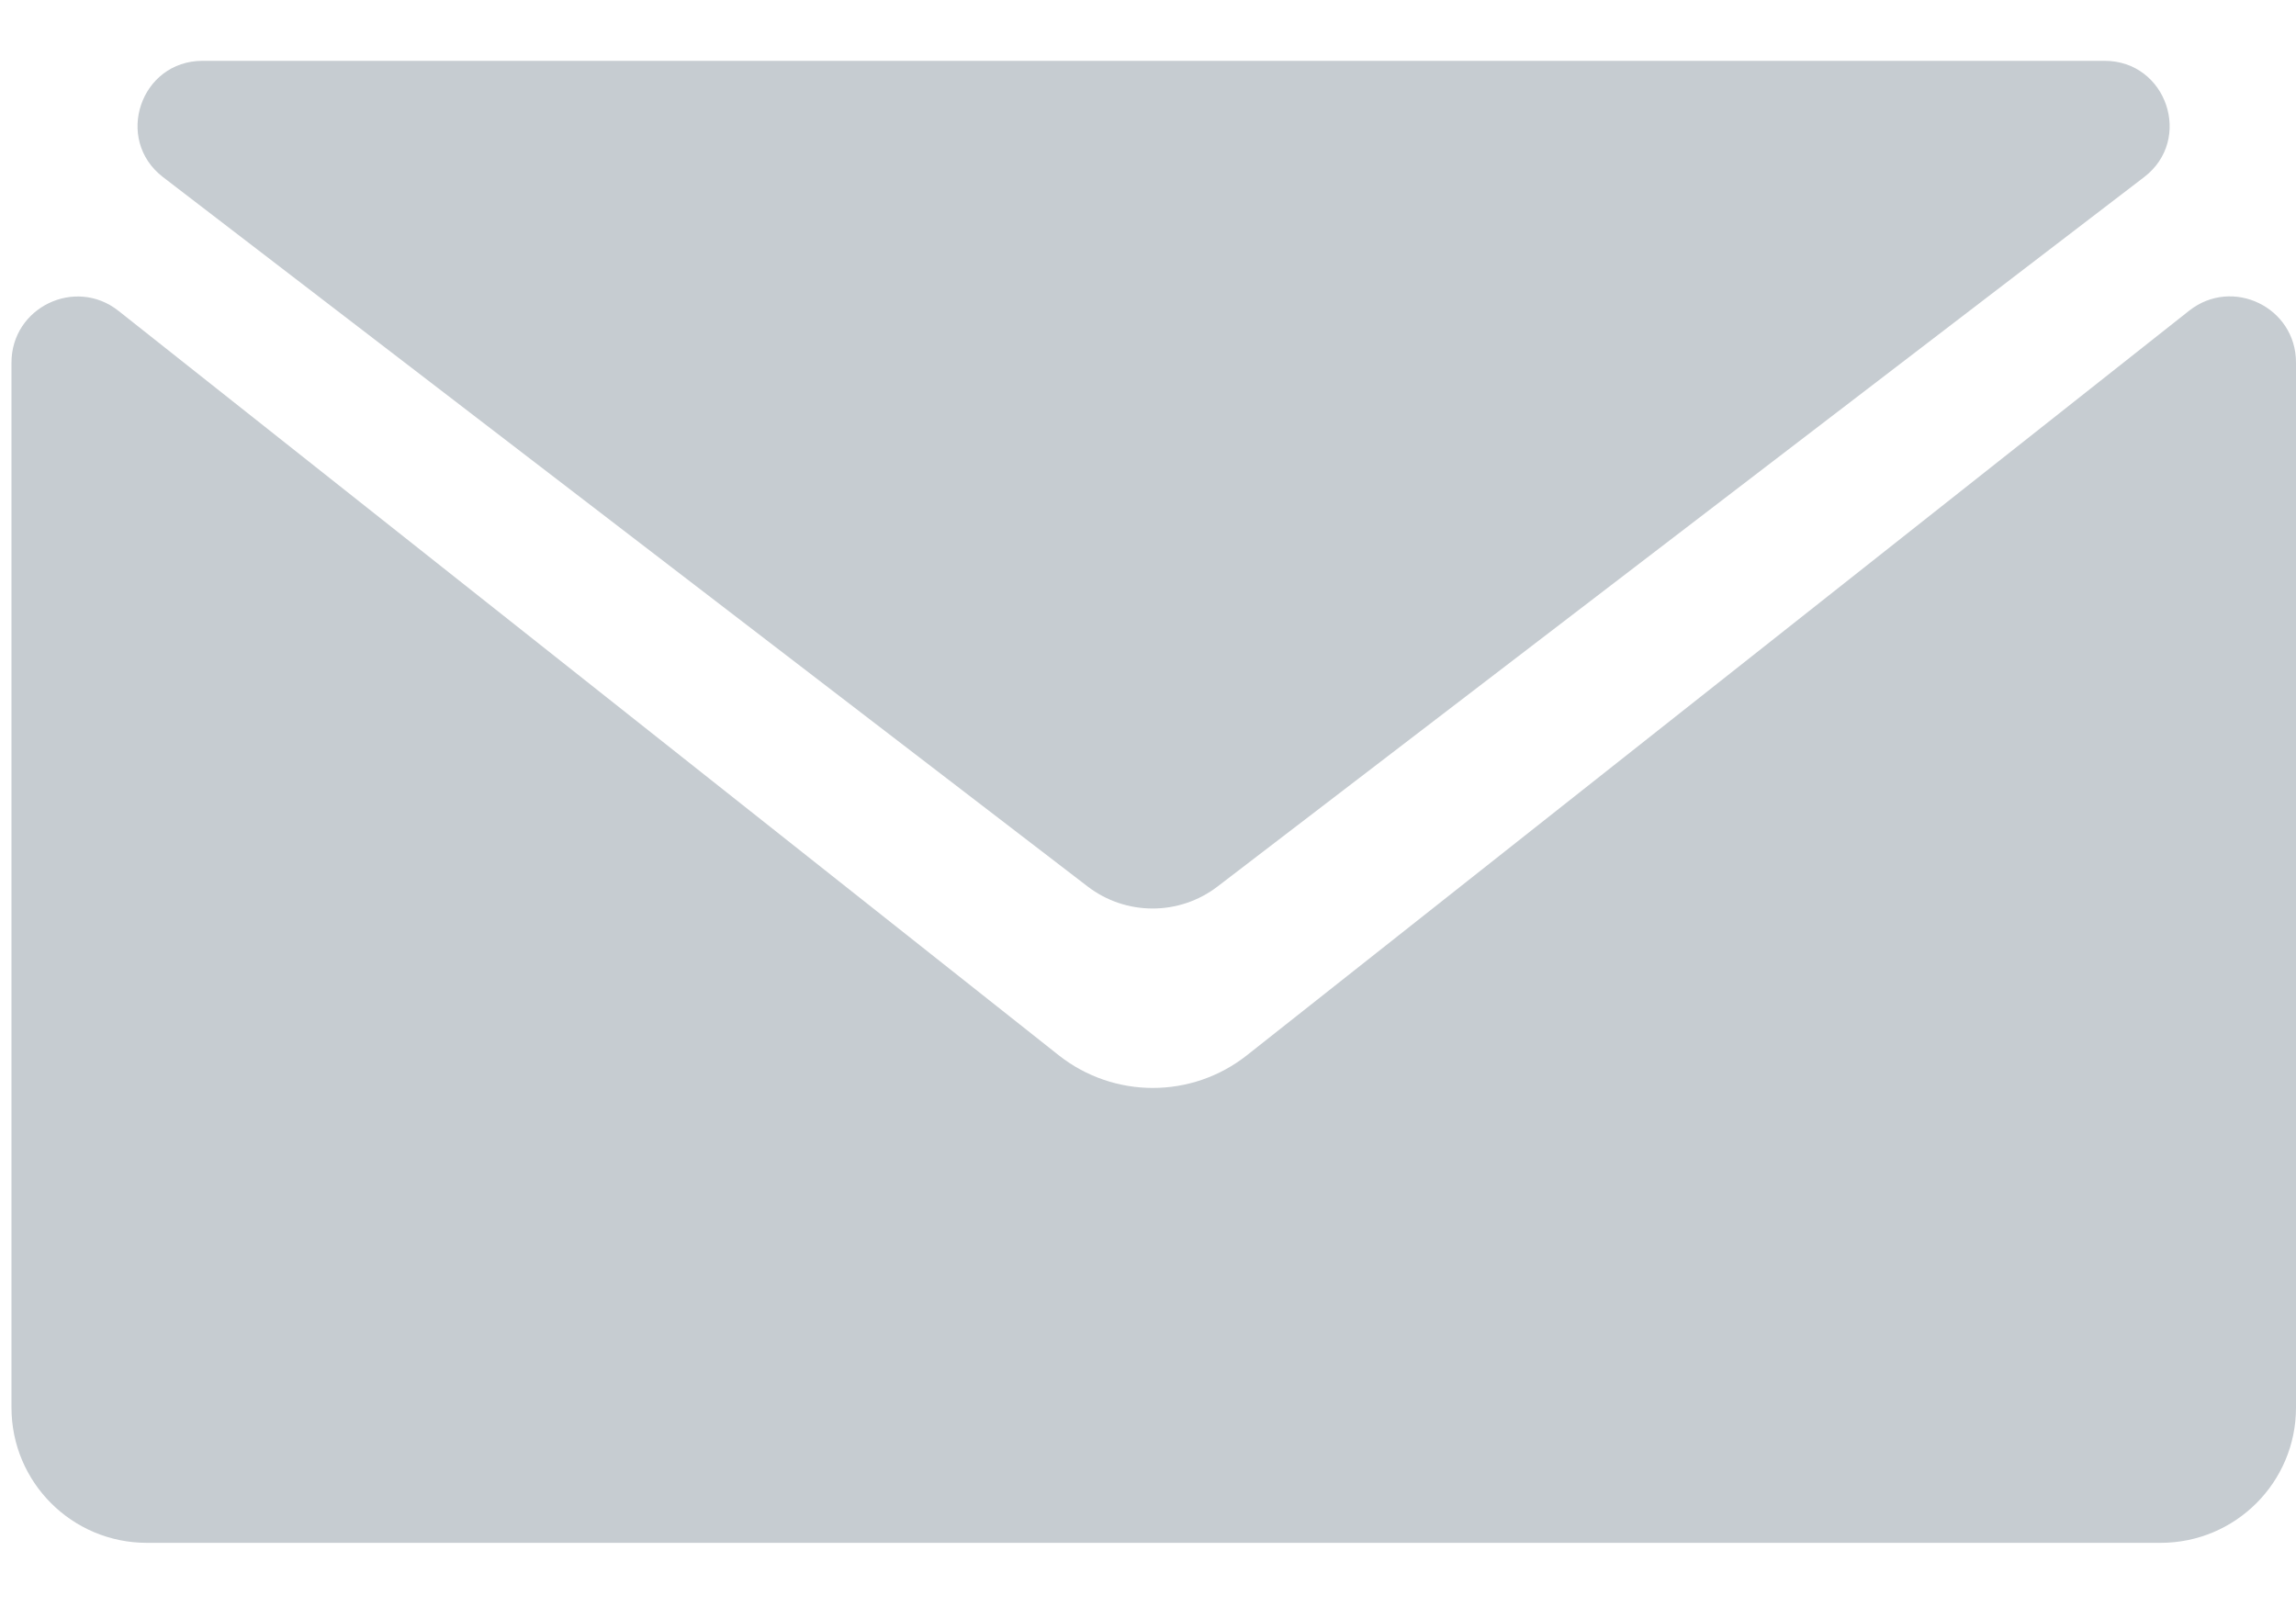 <?xml version="1.0" encoding="UTF-8"?>
<svg width="20px" height="14px" viewBox="0 0 20 14" version="1.1" xmlns="http://www.w3.org/2000/svg" xmlns:xlink="http://www.w3.org/1999/xlink">
    <!-- Generator: sketchtool 50 (54983) - http://www.bohemiancoding.com/sketch -->
    <title>B823C476-1F6E-4C9F-98A9-2BD12C7D8821</title>
    <desc>Created with sketchtool.</desc>
    <defs></defs>
    <g id="Desktop" stroke="none" stroke-width="1" fill="none" fill-rule="evenodd">
        <g id="Login" transform="translate(-455, -269)" fill="#C6CCD1">
            <g id="email" transform="translate(440, 252)">
                <path d="M33.333,17.53 C33.873,17.53 34.106,18.215 33.677,18.543 L25.606,24.723 C25.272,24.979 24.807,24.979 24.473,24.722 L16.42,18.543 C15.992,18.214 16.224,17.53 16.764,17.53 L33.333,17.53 L33.333,17.53 Z M34.069,19.707 C34.446,19.409 35,19.677 35,20.158 L35,29.263 C35,29.914 34.472,30.441 33.821,30.441 L16.279,30.441 C15.628,30.441 15.1,29.914 15.1,29.263 L15.1,20.159 C15.1,19.678 15.655,19.41 16.032,19.708 L24.222,26.193 C24.703,26.573 25.381,26.573 25.862,26.193 L34.069,19.707 L34.069,19.707 Z" id="envelope"></path>
            </g>
        </g>
    </g>
</svg>
